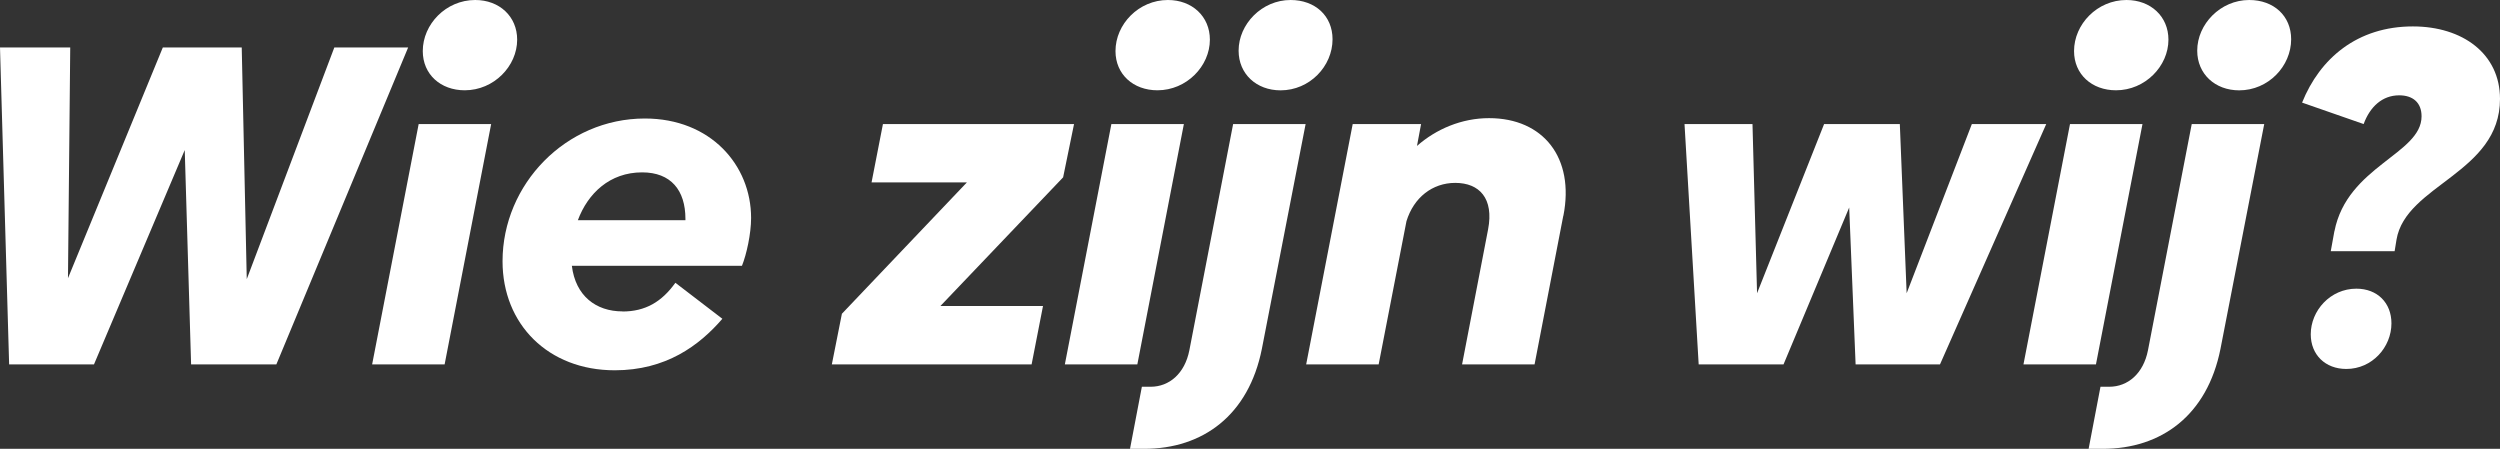 <?xml version="1.0" encoding="UTF-8"?>
<svg id="Laag_2" xmlns="http://www.w3.org/2000/svg" viewBox="0 0 487.32 87.48">
  <rect x="0" y="0" width="487.32" height="87.48" fill="#333333" stroke="none"/>
  <defs>
    <style>
      .cls-1 {
        fill: #fff;
      }
    </style>
  </defs>
  <g id="Laag_1-2" data-name="Laag_1">
    <g>
      <path class="cls-1" d="M79.56,9.25l-25.69,61.78h-16.62l-1.24-41.78-17.69,41.78H1.78L0,9.25h13.69l-.44,44.98L31.74,9.25h15.38l.98,45.16,17.07-45.16h14.4Z"/>
      <path class="cls-1" d="M81.61,24.18h14.13l-9.07,46.85h-14.13l9.07-46.85ZM82.41,9.96c0-5.25,4.53-9.96,10.22-9.96,4.71,0,8.18,3.2,8.18,7.73,0,5.16-4.53,9.87-10.22,9.87-4.71,0-8.18-3.11-8.18-7.64Z"/>
      <path class="cls-1" d="M121.34,60.72c4.44,0,7.65-1.87,10.31-5.6l9.16,7.02c-4.53,5.25-11.02,10.04-20.98,10.04-12.98,0-21.87-8.98-21.87-21.25,0-15.02,12.36-27.83,27.74-27.83,12.8,0,20.71,9.07,20.71,19.38,0,3.11-.89,7.11-1.78,9.33h-33.16c.71,5.87,4.71,8.89,9.87,8.89ZM133.61,42.94v-.27c0-5.6-2.84-9.07-8.44-9.07-6.31,0-10.58,4.09-12.53,9.33h20.98Z"/>
      <path class="cls-1" d="M207.22,34.58l-23.91,25.07h20l-2.22,11.38h-38.94l1.96-9.87,24.36-25.6h-18.58l2.22-11.38h37.25l-2.13,10.4Z"/>
      <path class="cls-1" d="M216.64,24.18h14.13l-9.07,46.85h-14.13l9.07-46.85ZM217.44,9.96c0-5.25,4.53-9.96,10.22-9.96,4.71,0,8.18,3.2,8.18,7.73,0,5.16-4.53,9.87-10.22,9.87-4.71,0-8.18-3.11-8.18-7.64Z"/>
      <path class="cls-1" d="M222.59,75.39h1.69c3.65,0,6.67-2.58,7.56-7.11l8.53-44.09h14.13l-8.53,43.83c-2.58,12.89-11.47,19.47-22.94,19.47h-2.76l2.31-12.09ZM241.44,9.87c0-5.16,4.53-9.87,10.13-9.87,4.8,0,8.18,3.11,8.18,7.65,0,5.25-4.44,9.96-10.13,9.96-4.71,0-8.18-3.2-8.18-7.73Z"/>
      <path class="cls-1" d="M304.73,42.05l-5.6,28.98h-14.13l5.07-26.31c1.16-6.04-1.69-9.07-6.4-9.07-4.44,0-8.09,2.84-9.51,7.47l-5.42,27.91h-14.13l9.07-46.85h13.33l-.8,4.27c3.73-3.29,8.71-5.42,14.05-5.42,10.58,0,16.71,7.73,14.49,19.02Z"/>
      <path class="cls-1" d="M398.87,24.18l-20.71,46.85h-16.45l-1.25-30.58-12.8,30.58h-16.54l-2.76-46.85h13.25l.89,32.98,13.07-32.98h14.76l1.33,32.98,12.71-32.98h14.49Z"/>
      <path class="cls-1" d="M403.5,24.18h14.13l-9.07,46.85h-14.13l9.07-46.85ZM404.29,9.96c0-5.25,4.53-9.96,10.22-9.96,4.71,0,8.18,3.2,8.18,7.73,0,5.16-4.53,9.87-10.22,9.87-4.71,0-8.18-3.11-8.18-7.64Z"/>
      <path class="cls-1" d="M409.45,75.39h1.69c3.65,0,6.67-2.58,7.56-7.11l8.53-44.09h14.13l-8.53,43.83c-2.58,12.89-11.47,19.47-22.94,19.47h-2.76l2.31-12.09ZM428.3,9.87c0-5.16,4.53-9.87,10.13-9.87,4.8,0,8.18,3.11,8.18,7.65,0,5.25-4.44,9.96-10.13,9.96-4.71,0-8.18-3.2-8.18-7.73Z"/>
      <path class="cls-1" d="M455.05,45.07c2.49-12.71,16.98-15.02,16.98-22.4,0-2.67-1.69-4.09-4.36-4.09-3.29,0-5.69,2.22-6.93,5.6l-12-4.18c3.47-8.62,10.76-14.85,21.6-14.85,9.69,0,16.98,5.33,16.98,14.13,0,14.49-18.4,16.71-20.18,27.47l-.36,2.22h-12.45l.71-3.91ZM450.43,65.16c0-4.62,3.82-8.89,8.89-8.89,4.09,0,6.84,2.76,6.84,6.76,0,4.62-3.73,8.89-8.8,8.89-4.09,0-6.93-2.76-6.93-6.76Z"/>
    </g>
  </g>
</svg>